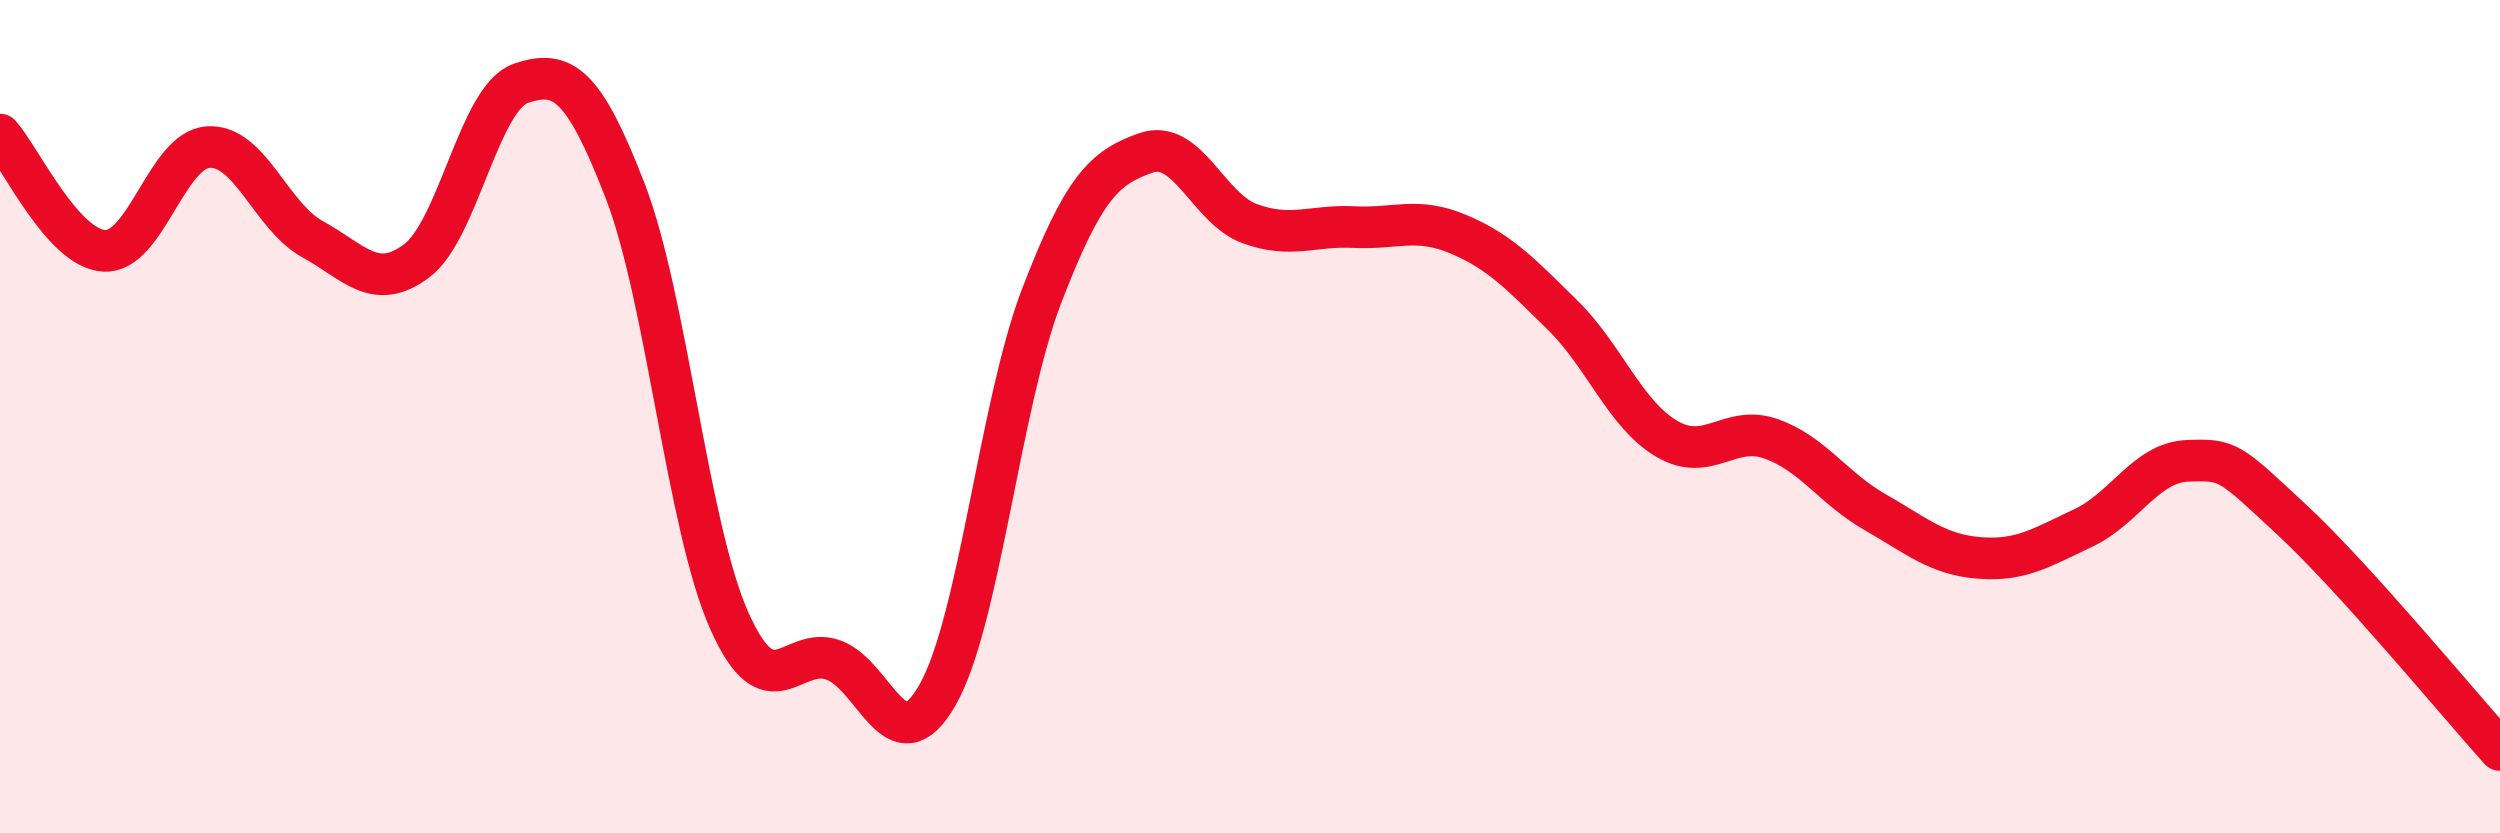 
    <svg width="60" height="20" viewBox="0 0 60 20" xmlns="http://www.w3.org/2000/svg">
      <path
        d="M 0,3.23 C 0.5,3.79 1.5,5.96 2.5,6.02 C 3.5,6.08 4,3.59 5,3.53 C 6,3.47 6.5,5.19 7.5,5.74 C 8.5,6.29 9,7.01 10,6.26 C 11,5.51 11.5,2.34 12.5,2 C 13.5,1.66 14,1.99 15,4.57 C 16,7.15 16.5,12.64 17.5,14.89 C 18.5,17.14 19,15.48 20,15.84 C 21,16.2 21.5,18.43 22.5,16.68 C 23.5,14.93 24,9.7 25,7.1 C 26,4.5 26.5,4.02 27.5,3.67 C 28.5,3.32 29,5.01 30,5.37 C 31,5.73 31.5,5.4 32.5,5.45 C 33.5,5.5 34,5.2 35,5.62 C 36,6.04 36.5,6.58 37.5,7.56 C 38.5,8.54 39,9.94 40,10.53 C 41,11.12 41.5,10.18 42.5,10.53 C 43.5,10.88 44,11.72 45,12.29 C 46,12.86 46.5,13.31 47.5,13.39 C 48.5,13.47 49,13.14 50,12.67 C 51,12.2 51.5,11.1 52.5,11.06 C 53.5,11.02 53.5,11.08 55,12.47 C 56.5,13.86 59,16.89 60,18L60 20L0 20Z"
        fill="#EB0A25"
        opacity="0.1"
        stroke-linecap="round"
        stroke-linejoin="round"
      />
      <path
        d="M 0,3.23 C 0.5,3.79 1.5,5.96 2.5,6.02 C 3.5,6.08 4,3.59 5,3.53 C 6,3.47 6.5,5.19 7.5,5.74 C 8.5,6.29 9,7.01 10,6.26 C 11,5.51 11.5,2.34 12.5,2 C 13.5,1.66 14,1.99 15,4.57 C 16,7.15 16.5,12.64 17.5,14.89 C 18.5,17.14 19,15.48 20,15.84 C 21,16.2 21.5,18.43 22.5,16.68 C 23.5,14.93 24,9.7 25,7.1 C 26,4.5 26.5,4.02 27.5,3.67 C 28.5,3.32 29,5.01 30,5.37 C 31,5.73 31.5,5.4 32.5,5.45 C 33.5,5.5 34,5.2 35,5.62 C 36,6.04 36.5,6.58 37.5,7.56 C 38.5,8.54 39,9.94 40,10.53 C 41,11.12 41.5,10.18 42.5,10.53 C 43.5,10.88 44,11.72 45,12.29 C 46,12.86 46.5,13.31 47.5,13.39 C 48.5,13.47 49,13.14 50,12.67 C 51,12.2 51.5,11.1 52.5,11.06 C 53.5,11.02 53.5,11.08 55,12.47 C 56.5,13.86 59,16.89 60,18"
        stroke="#EB0A25"
        stroke-width="1"
        fill="none"
        stroke-linecap="round"
        stroke-linejoin="round"
      />
    </svg>
  
